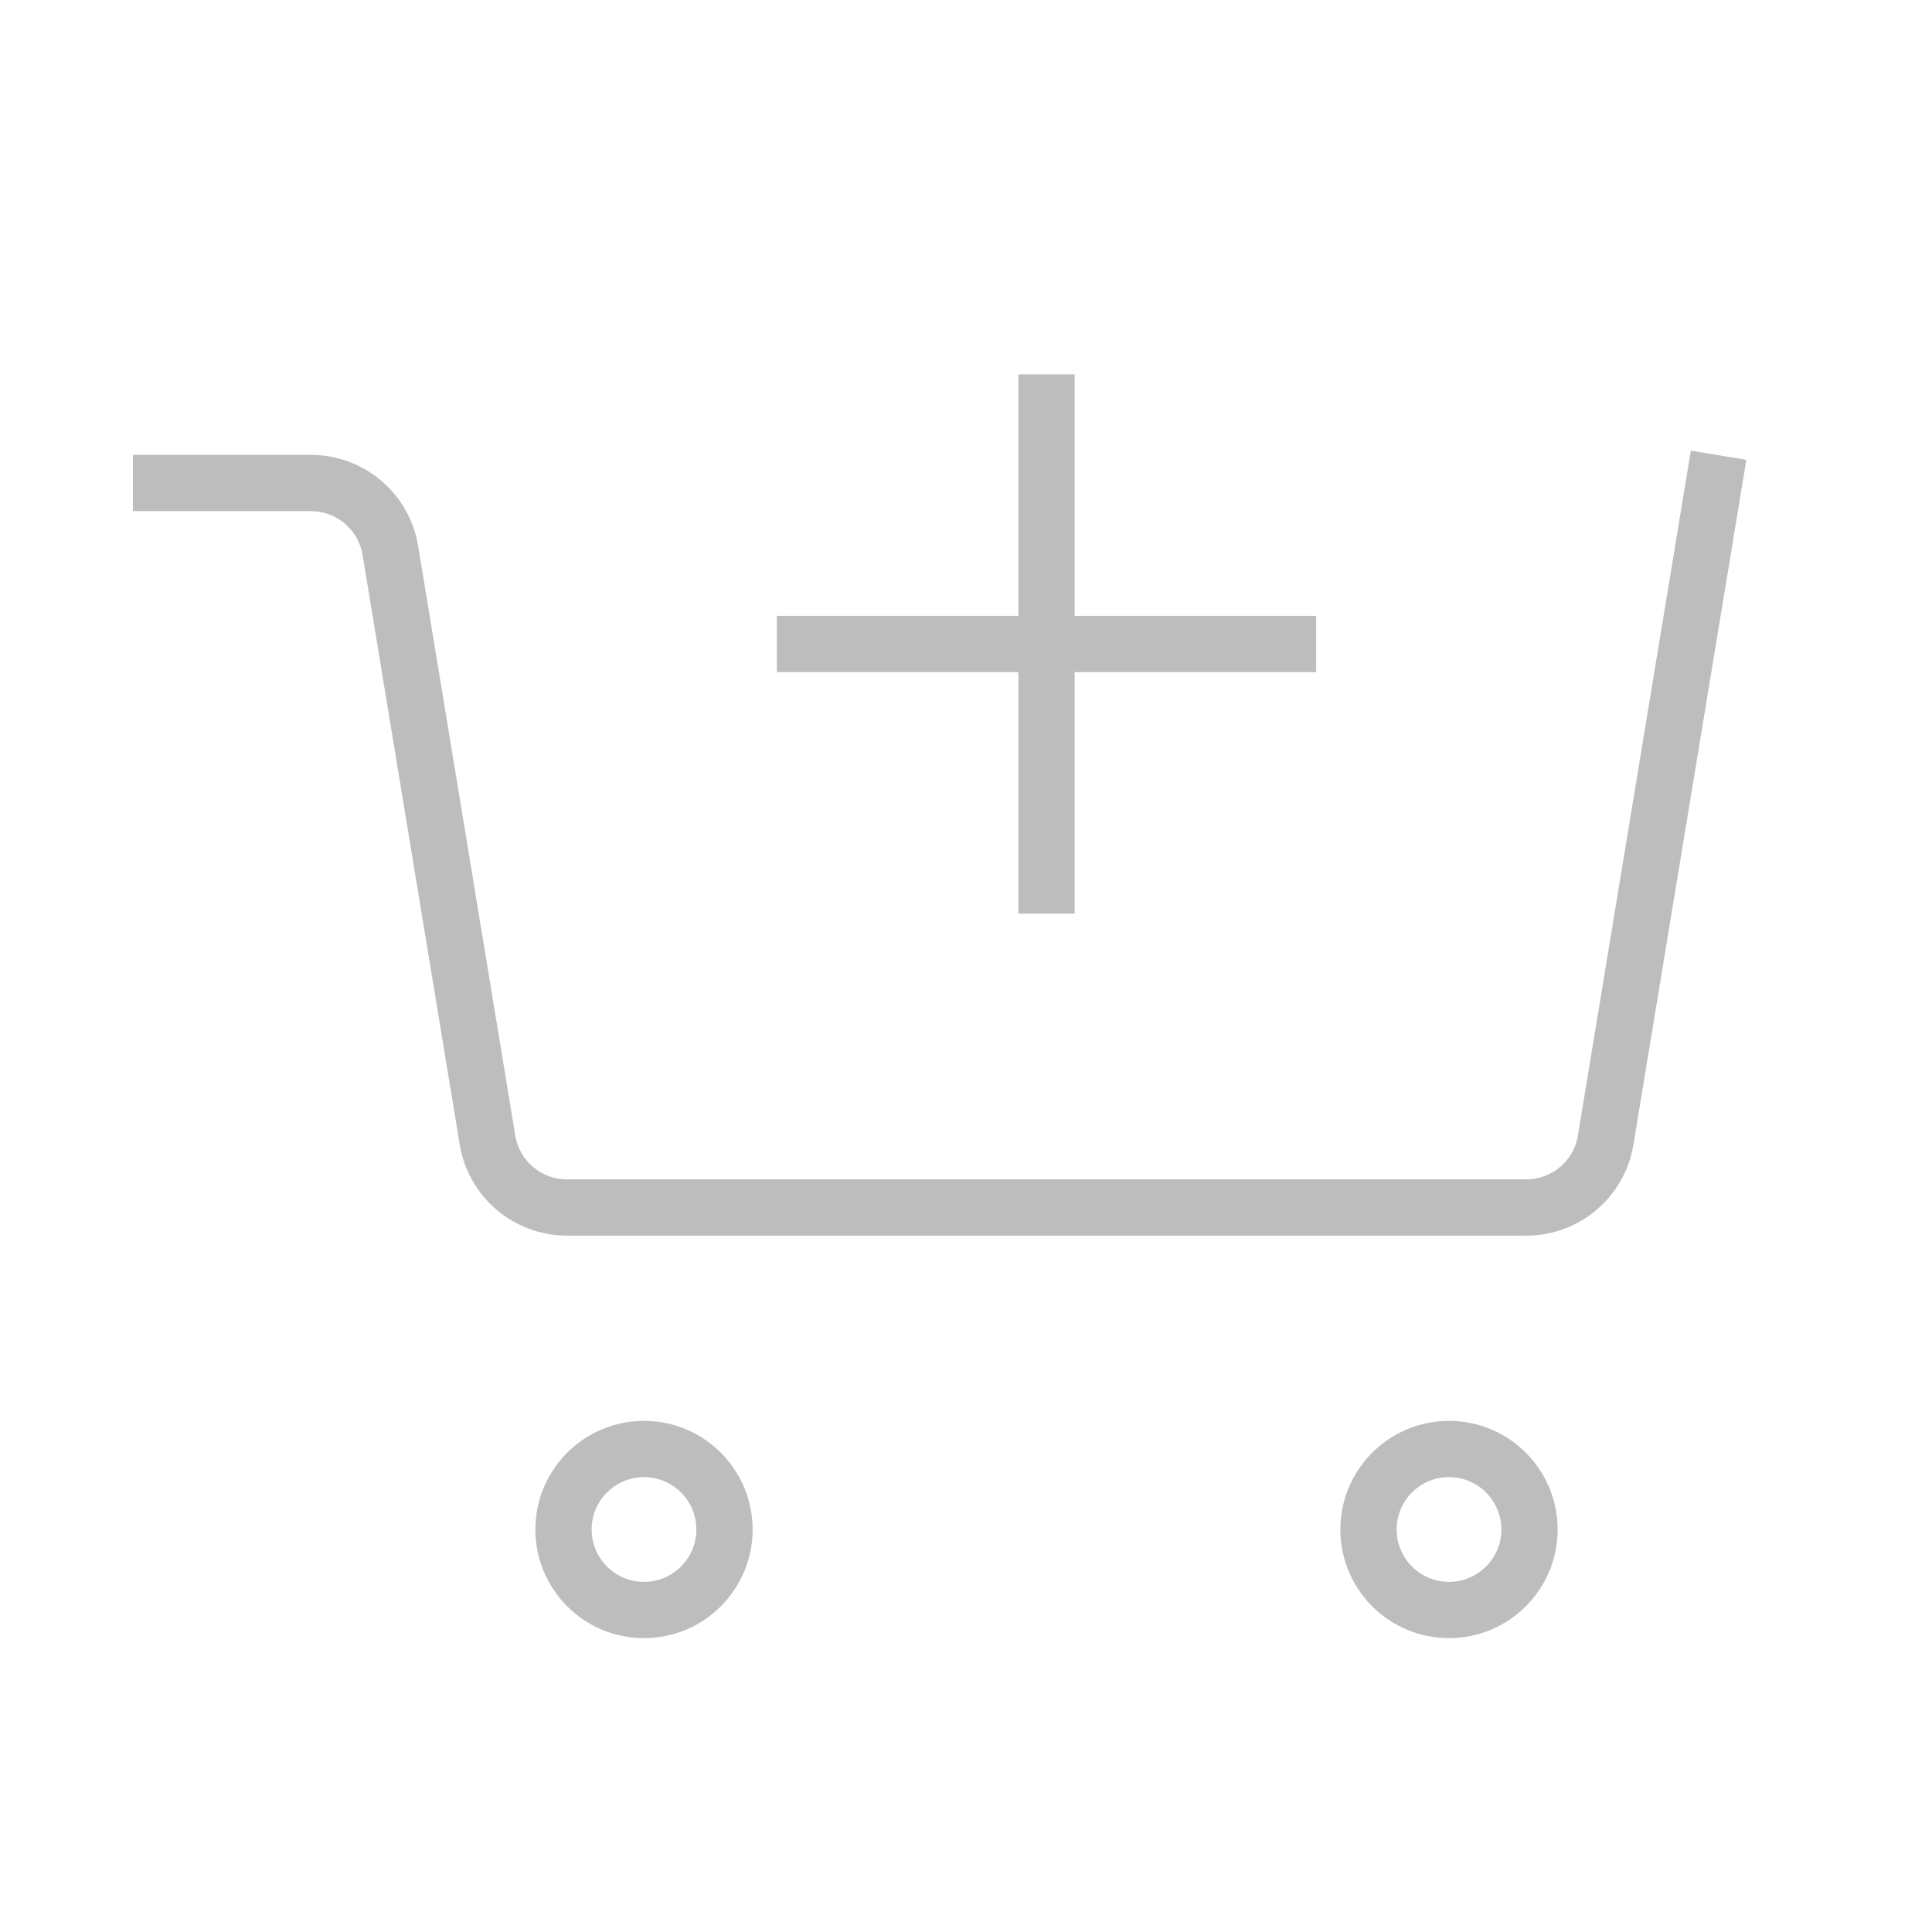 <?xml version="1.0" encoding="UTF-8"?> <svg xmlns="http://www.w3.org/2000/svg" width="103px" height="103px" viewBox="0 0 24 24" aria-labelledby="cartAddIconTitle" stroke="#BDBDBD" stroke-width="0.699" stroke-linecap="square" stroke-linejoin="miter" fill="none" color="#BDBDBD"><title id="cartAddIconTitle">Add do cart</title><path d="M21.292 6L19.946 14.163C19.867 14.646 19.449 15 18.96 15H7.043C6.554 15 6.136 14.646 6.056 14.163L4.849 6.837C4.769 6.354 4.351 6 3.862 6H2"></path><path d="M8 20C8.552 20 9 19.552 9 19C9 18.448 8.552 18 8 18C7.448 18 7 18.448 7 19C7 19.552 7.448 20 8 20Z"></path><path d="M18 20C18.552 20 19 19.552 19 19C19 18.448 18.552 18 18 18C17.448 18 17 18.448 17 19C17 19.552 17.448 20 18 20Z"></path><path d="M16 8H10"></path><path d="M13 5V11"></path></svg> 